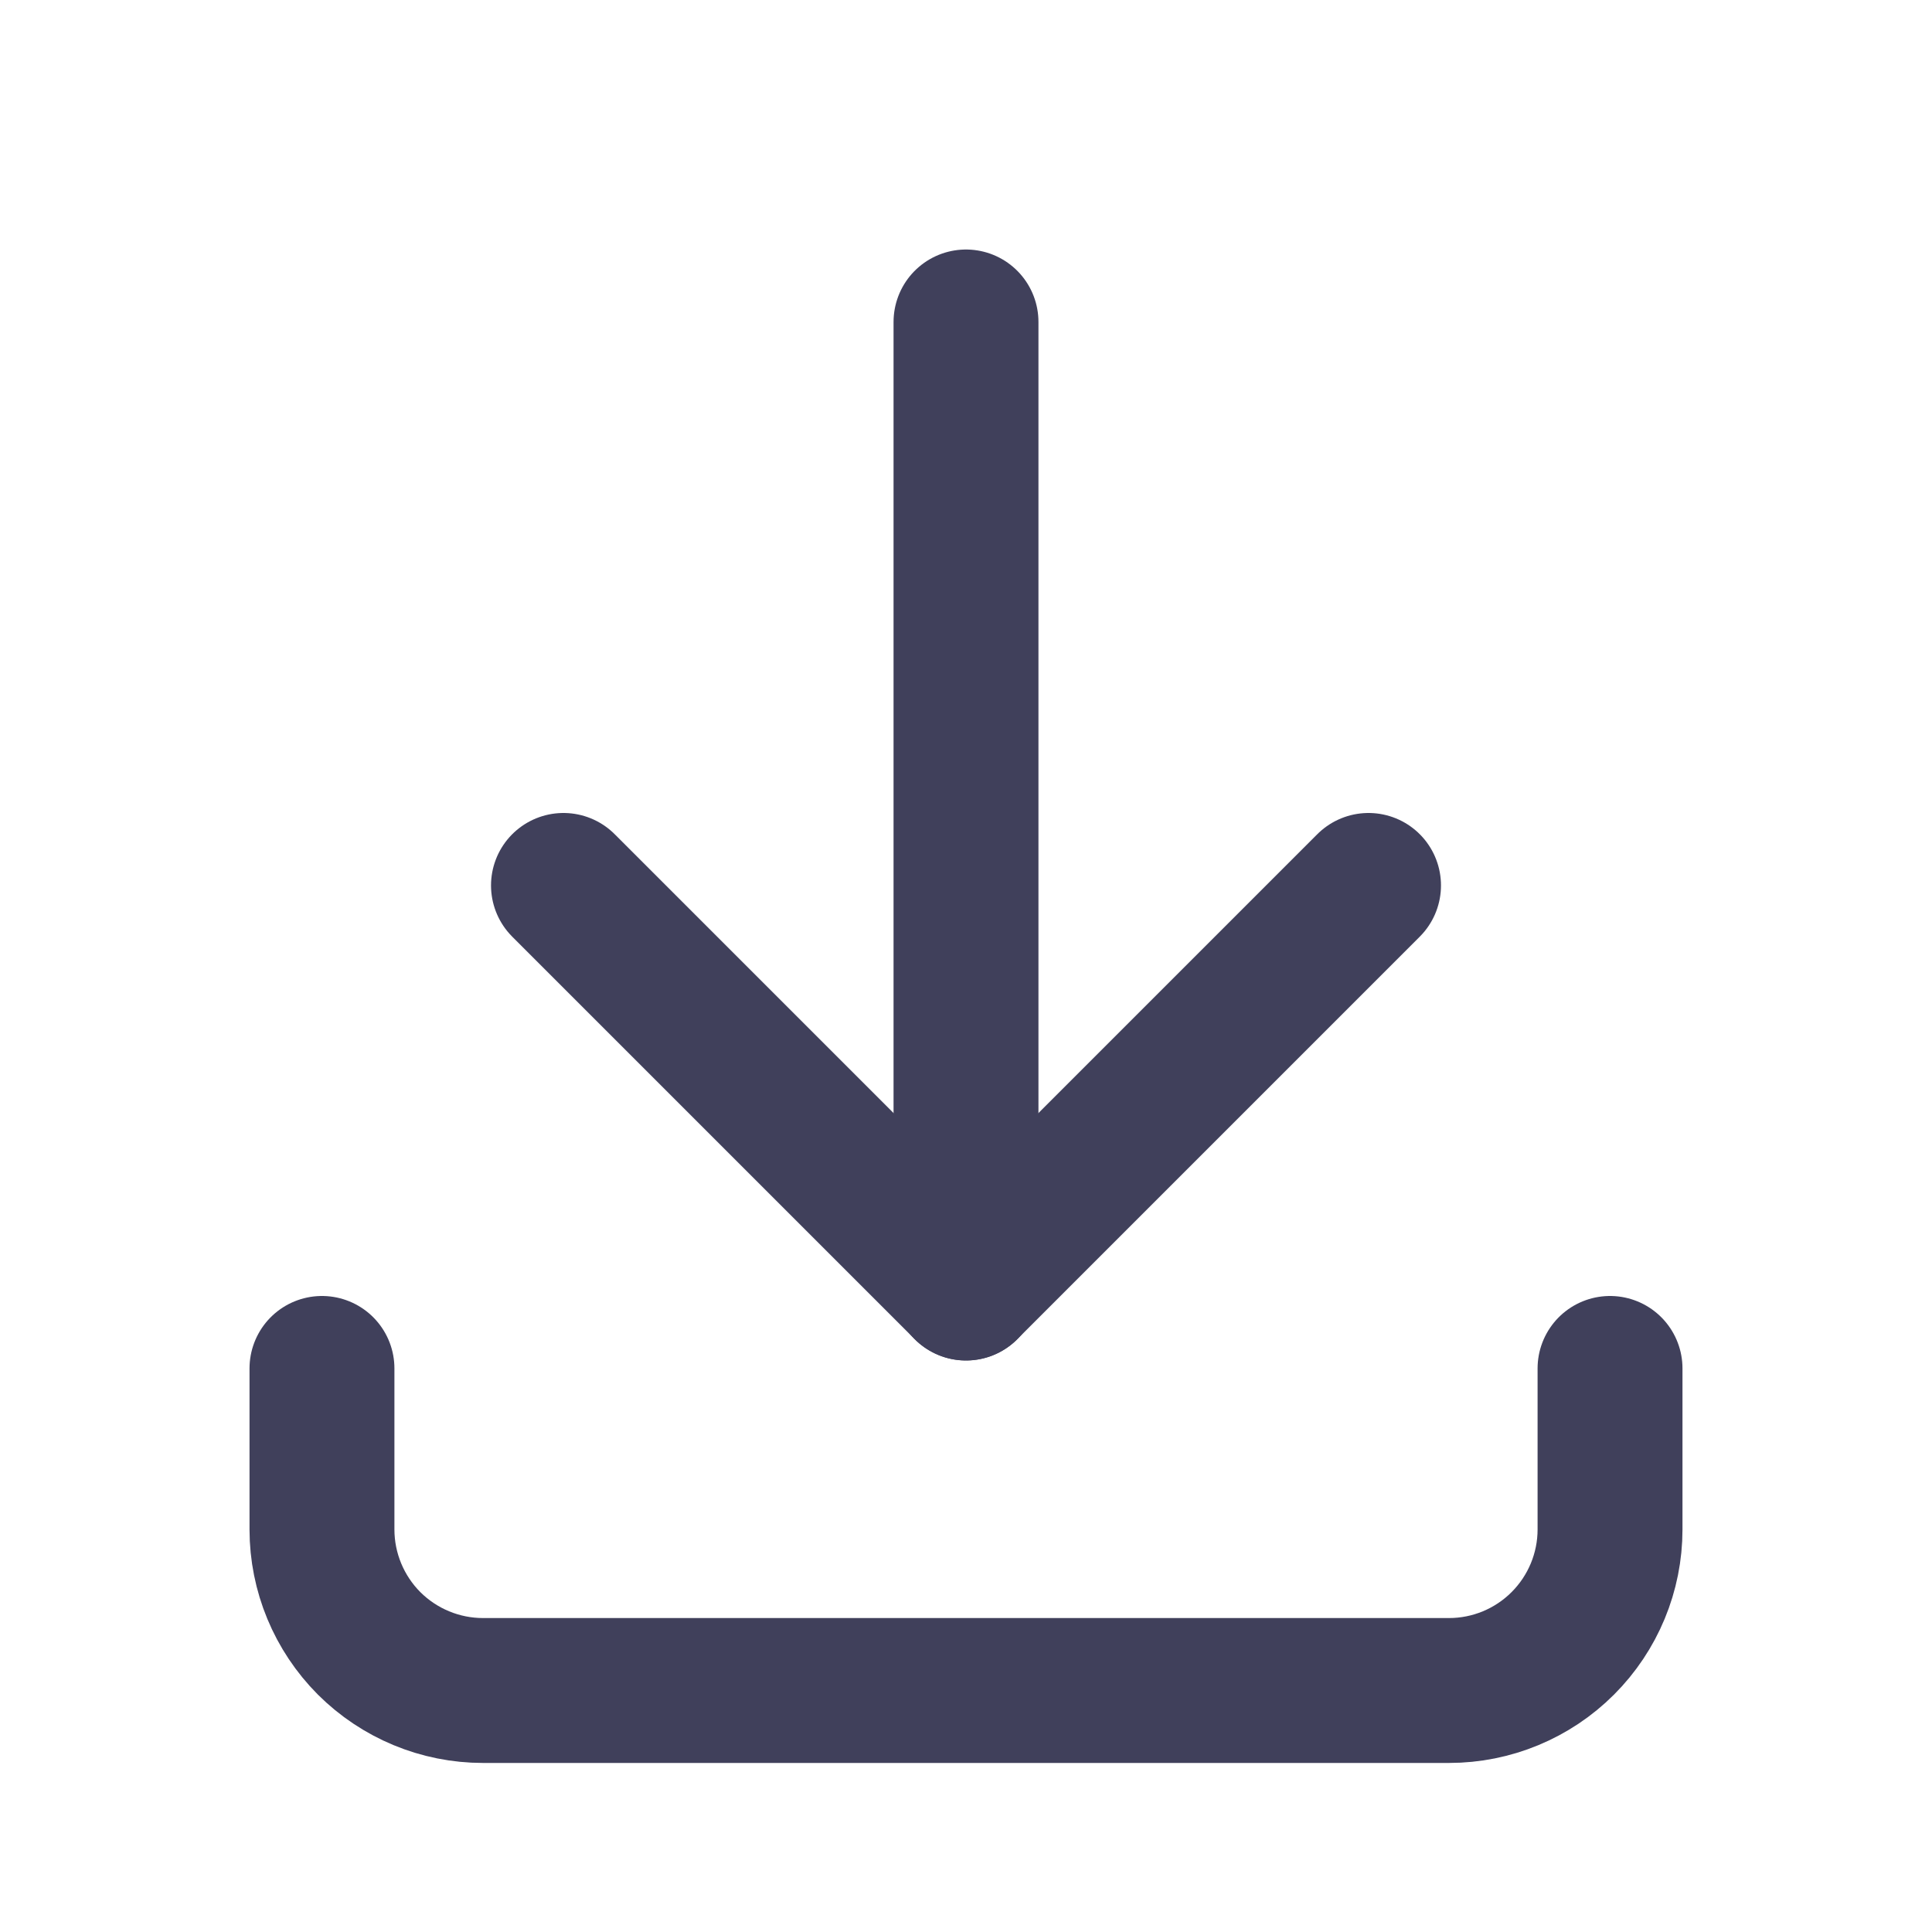 <svg width="20" height="20" viewBox="0 0 20 20" fill="none" xmlns="http://www.w3.org/2000/svg">
<path d="M3.333 14.166V15.833C3.333 16.275 3.509 16.699 3.821 17.012C4.134 17.324 4.558 17.5 5 17.5H15C15.442 17.5 15.866 17.324 16.178 17.012C16.491 16.699 16.667 16.275 16.667 15.833V14.166" stroke="#40405B" stroke-width="1.5" stroke-linecap="round" stroke-linejoin="round"/>
<path d="M5.833 9.166L10 13.333L14.167 9.166" stroke="#40405B" stroke-width="1.5" stroke-linecap="round" stroke-linejoin="round"/>
<path d="M10 3.333V13.334" stroke="#40405B" stroke-width="1.5" stroke-linecap="round" stroke-linejoin="round"/>
</svg>
